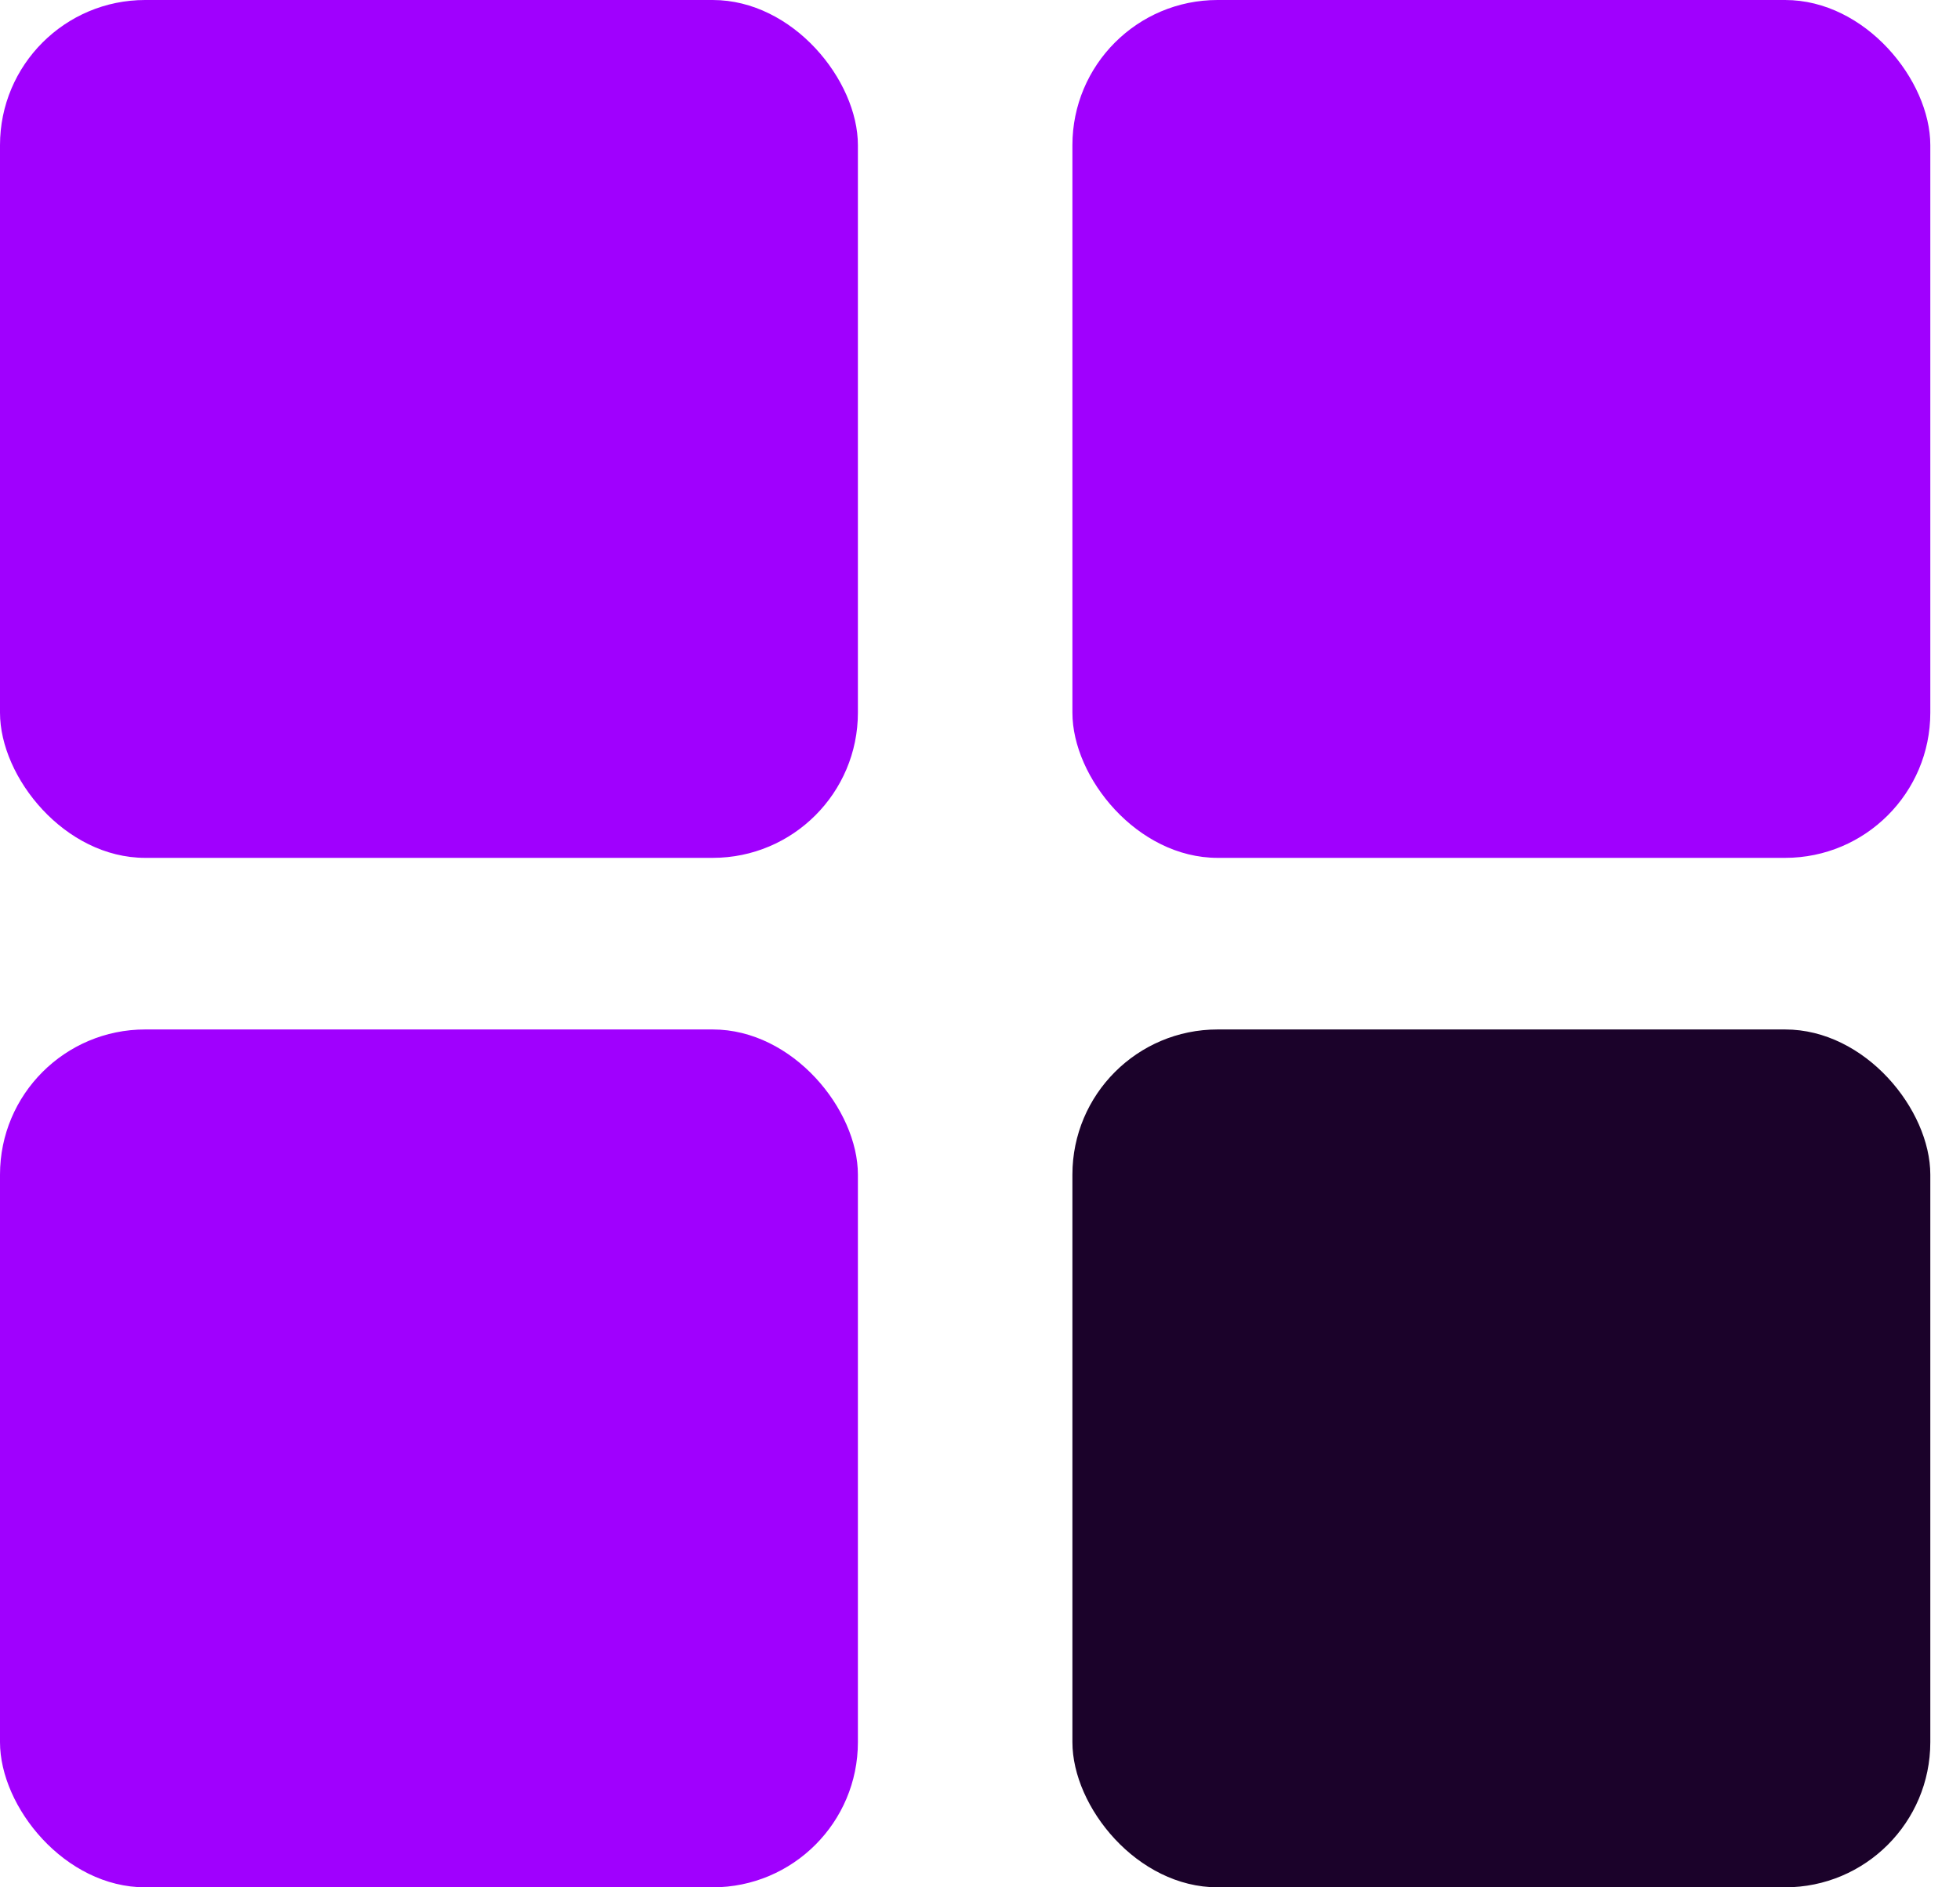 <svg width="27" height="26" viewBox="0 0 27 26" fill="none" xmlns="http://www.w3.org/2000/svg">
<rect width="11.818" height="11.818" rx="2" fill="#A000FE"/>
<rect y="14.182" width="11.818" height="11.818" rx="2" fill="#A000FE"/>
<rect x="14.773" width="11.818" height="11.818" rx="2" fill="#A000FE"/>
<rect x="14.773" y="14.182" width="11.818" height="11.818" rx="2" fill="#1B022A"/>
</svg>
